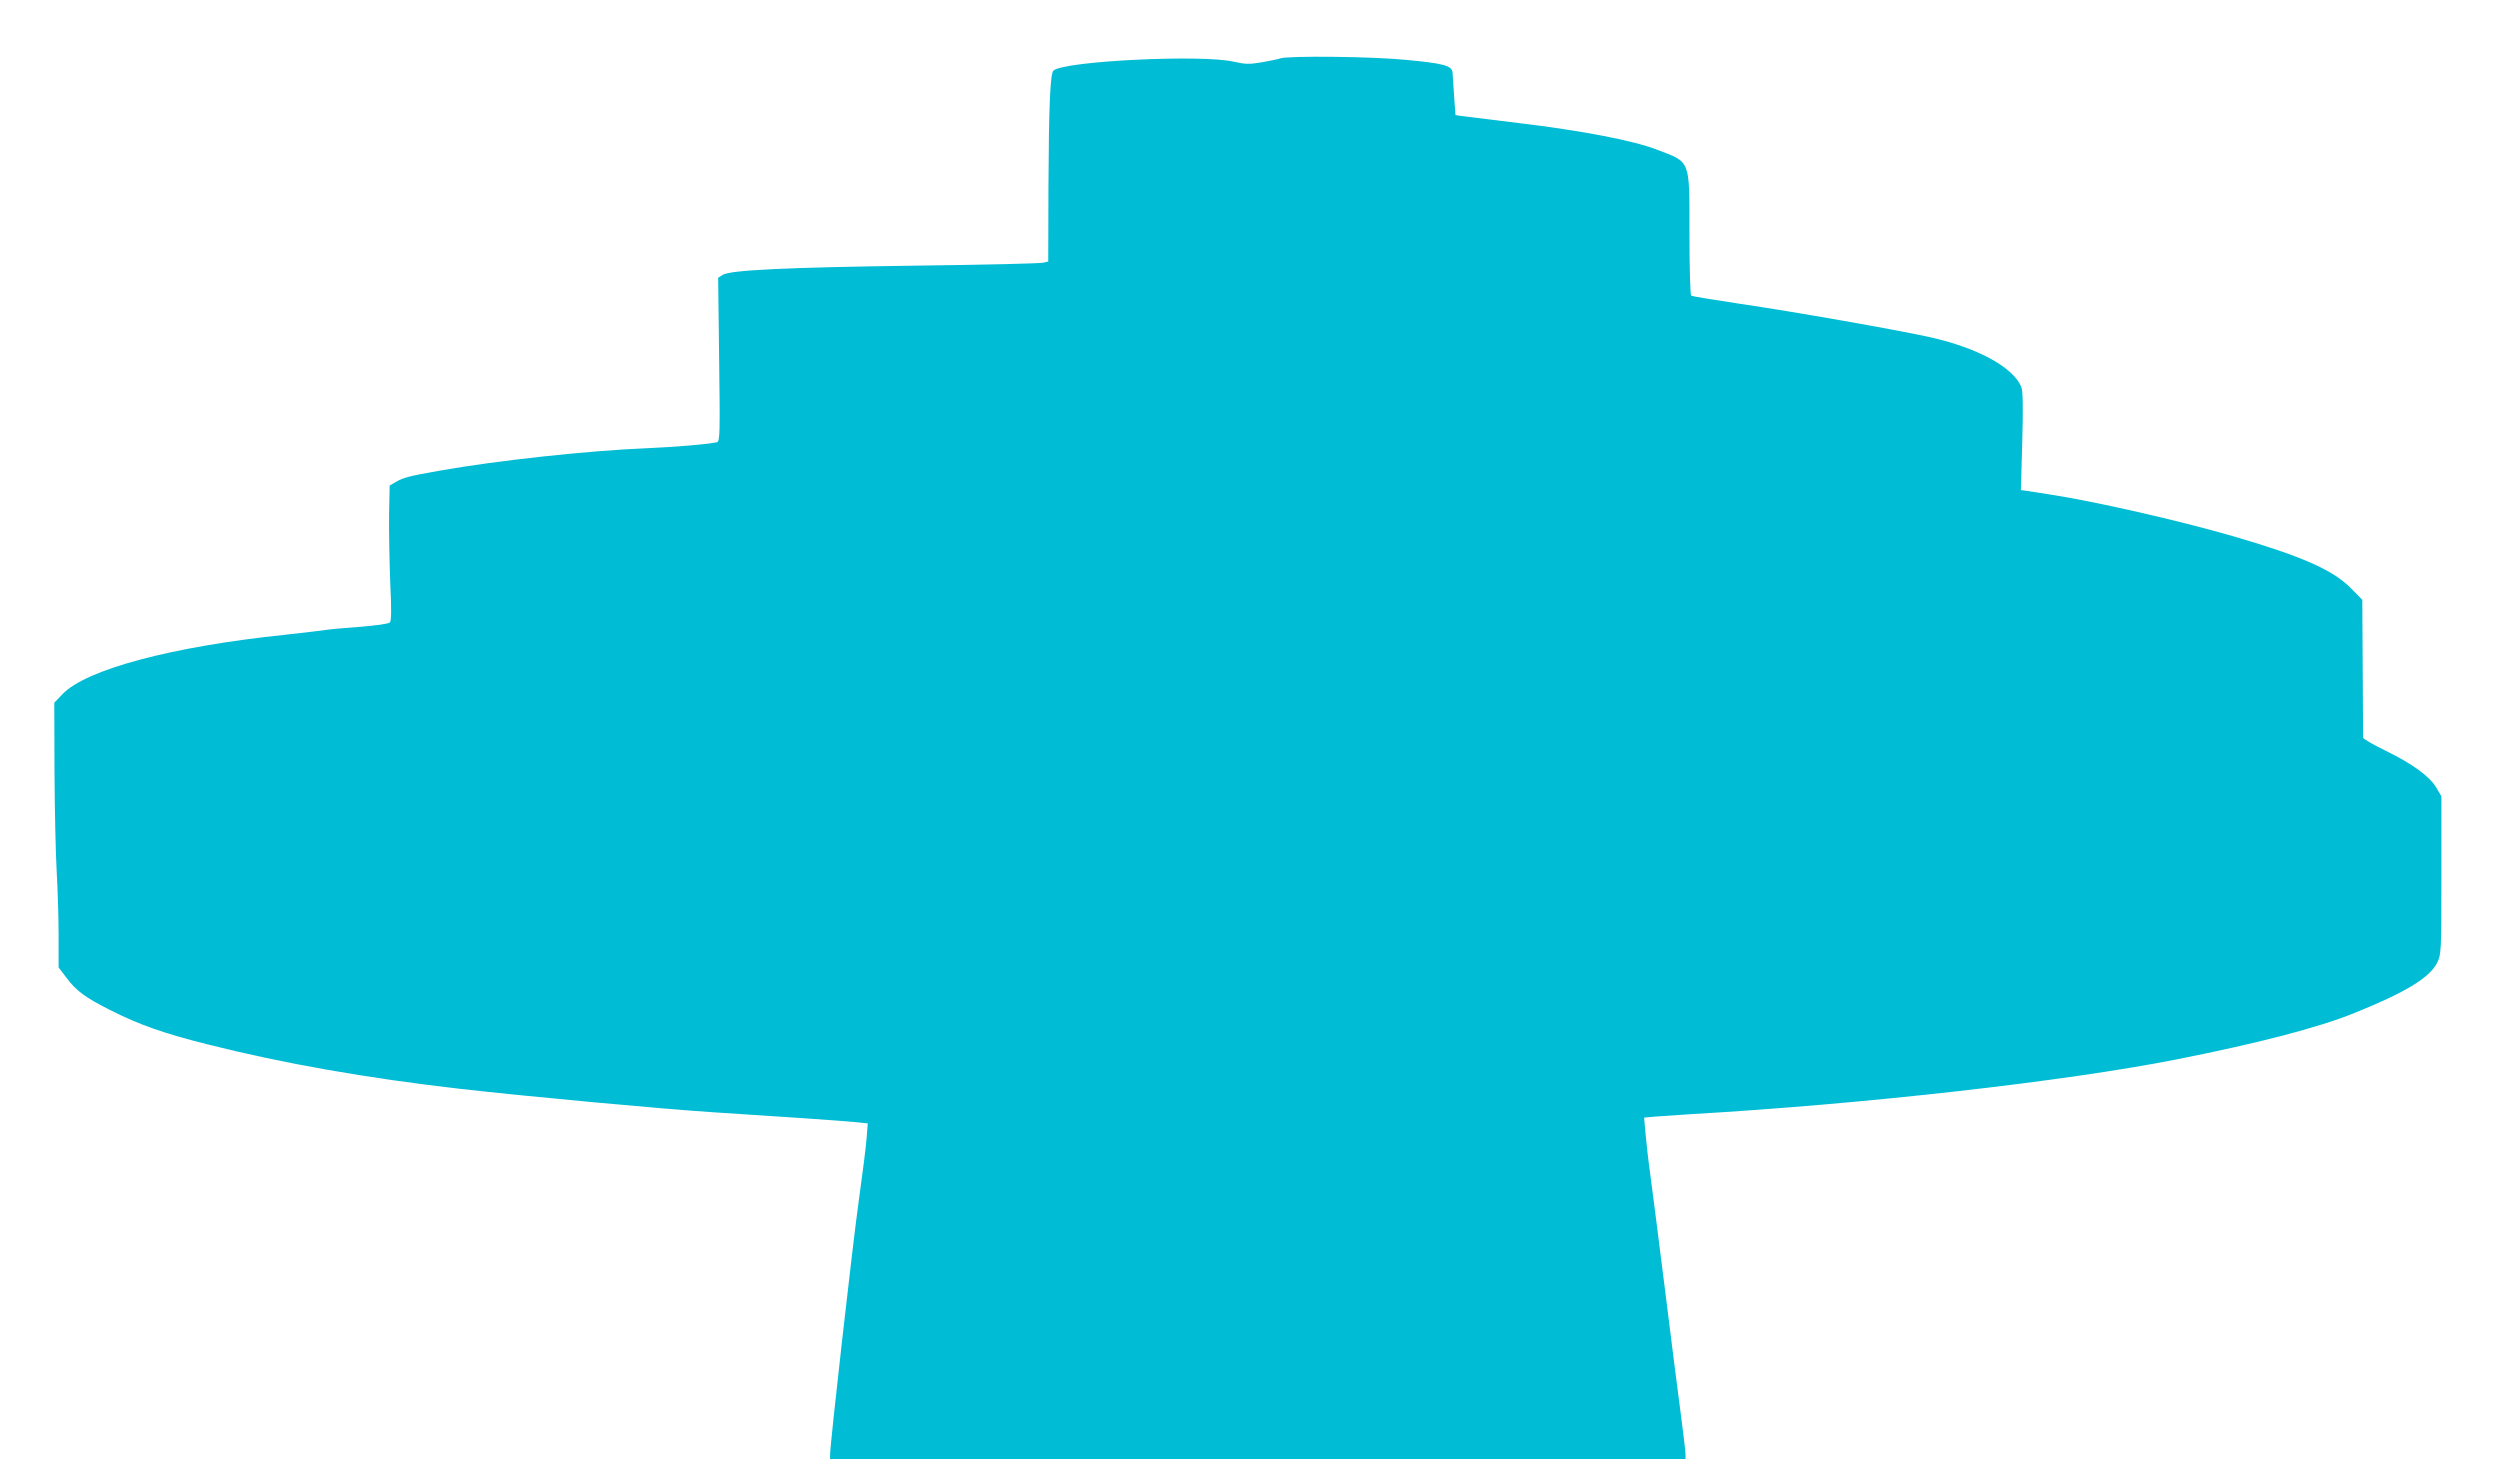 <?xml version="1.0" standalone="no"?>
<!DOCTYPE svg PUBLIC "-//W3C//DTD SVG 20010904//EN"
 "http://www.w3.org/TR/2001/REC-SVG-20010904/DTD/svg10.dtd">
<svg version="1.0" xmlns="http://www.w3.org/2000/svg"
 width="1280pt" height="747pt" viewBox="0 0 1280 747"
 preserveAspectRatio="xMidYMid meet">
<g transform="translate(0,747) scale(0.1,-0.1)"
fill="#00bcd4" stroke="none">
<path d="M6555 7171 c-11 -4 -54 -13 -95 -20 -64 -11 -85 -10 -143 3 -162 38
-865 4 -923 -45 -17 -14 -24 -181 -26 -601 l-1 -377 -26 -6 c-14 -4 -305 -11
-646 -15 -673 -9 -955 -23 -994 -47 l-24 -15 5 -419 c5 -379 4 -419 -11 -423
-30 -9 -215 -25 -361 -31 -297 -12 -768 -63 -1060 -115 -153 -27 -185 -35
-222 -57 l-33 -19 -3 -152 c-1 -83 2 -238 6 -344 7 -140 6 -196 -2 -205 -7 -7
-71 -16 -161 -23 -82 -6 -157 -13 -165 -15 -8 -2 -103 -13 -210 -25 -578 -60
-1017 -177 -1139 -303 l-43 -45 1 -352 c1 -193 6 -422 11 -508 5 -86 10 -233
10 -326 l0 -169 41 -54 c50 -67 97 -101 224 -165 148 -75 277 -120 501 -176
385 -97 811 -172 1291 -227 352 -40 1046 -104 1298 -120 303 -19 666 -44 734
-51 l54 -6 -6 -76 c-3 -43 -22 -189 -41 -327 -31 -221 -146 -1239 -146 -1294
l0 -21 2190 0 2190 0 0 23 c0 12 -11 108 -25 212 -14 105 -50 388 -80 630 -30
242 -64 503 -74 580 -11 77 -22 177 -26 221 l-7 82 69 6 c37 3 111 8 163 11
898 52 1923 168 2495 281 414 82 727 163 911 238 261 105 385 181 423 258 20
43 21 56 21 448 l0 403 -26 44 c-34 58 -122 122 -261 190 -62 30 -113 60 -114
66 0 7 -1 168 -2 359 l-2 347 -59 60 c-92 93 -253 164 -604 266 -276 80 -719
181 -942 214 -41 7 -90 14 -109 17 l-34 5 7 248 c5 171 3 257 -4 277 -39 102
-223 203 -470 258 -173 38 -694 130 -968 170 -134 20 -248 39 -253 42 -5 3 -9
142 -9 317 0 385 8 364 -167 431 -118 46 -388 98 -708 136 -143 18 -274 34
-292 36 l-31 5 -7 97 c-3 53 -7 108 -8 121 -3 35 -47 47 -244 65 -175 17 -601
21 -638 7z"/>
</g>
</svg>
